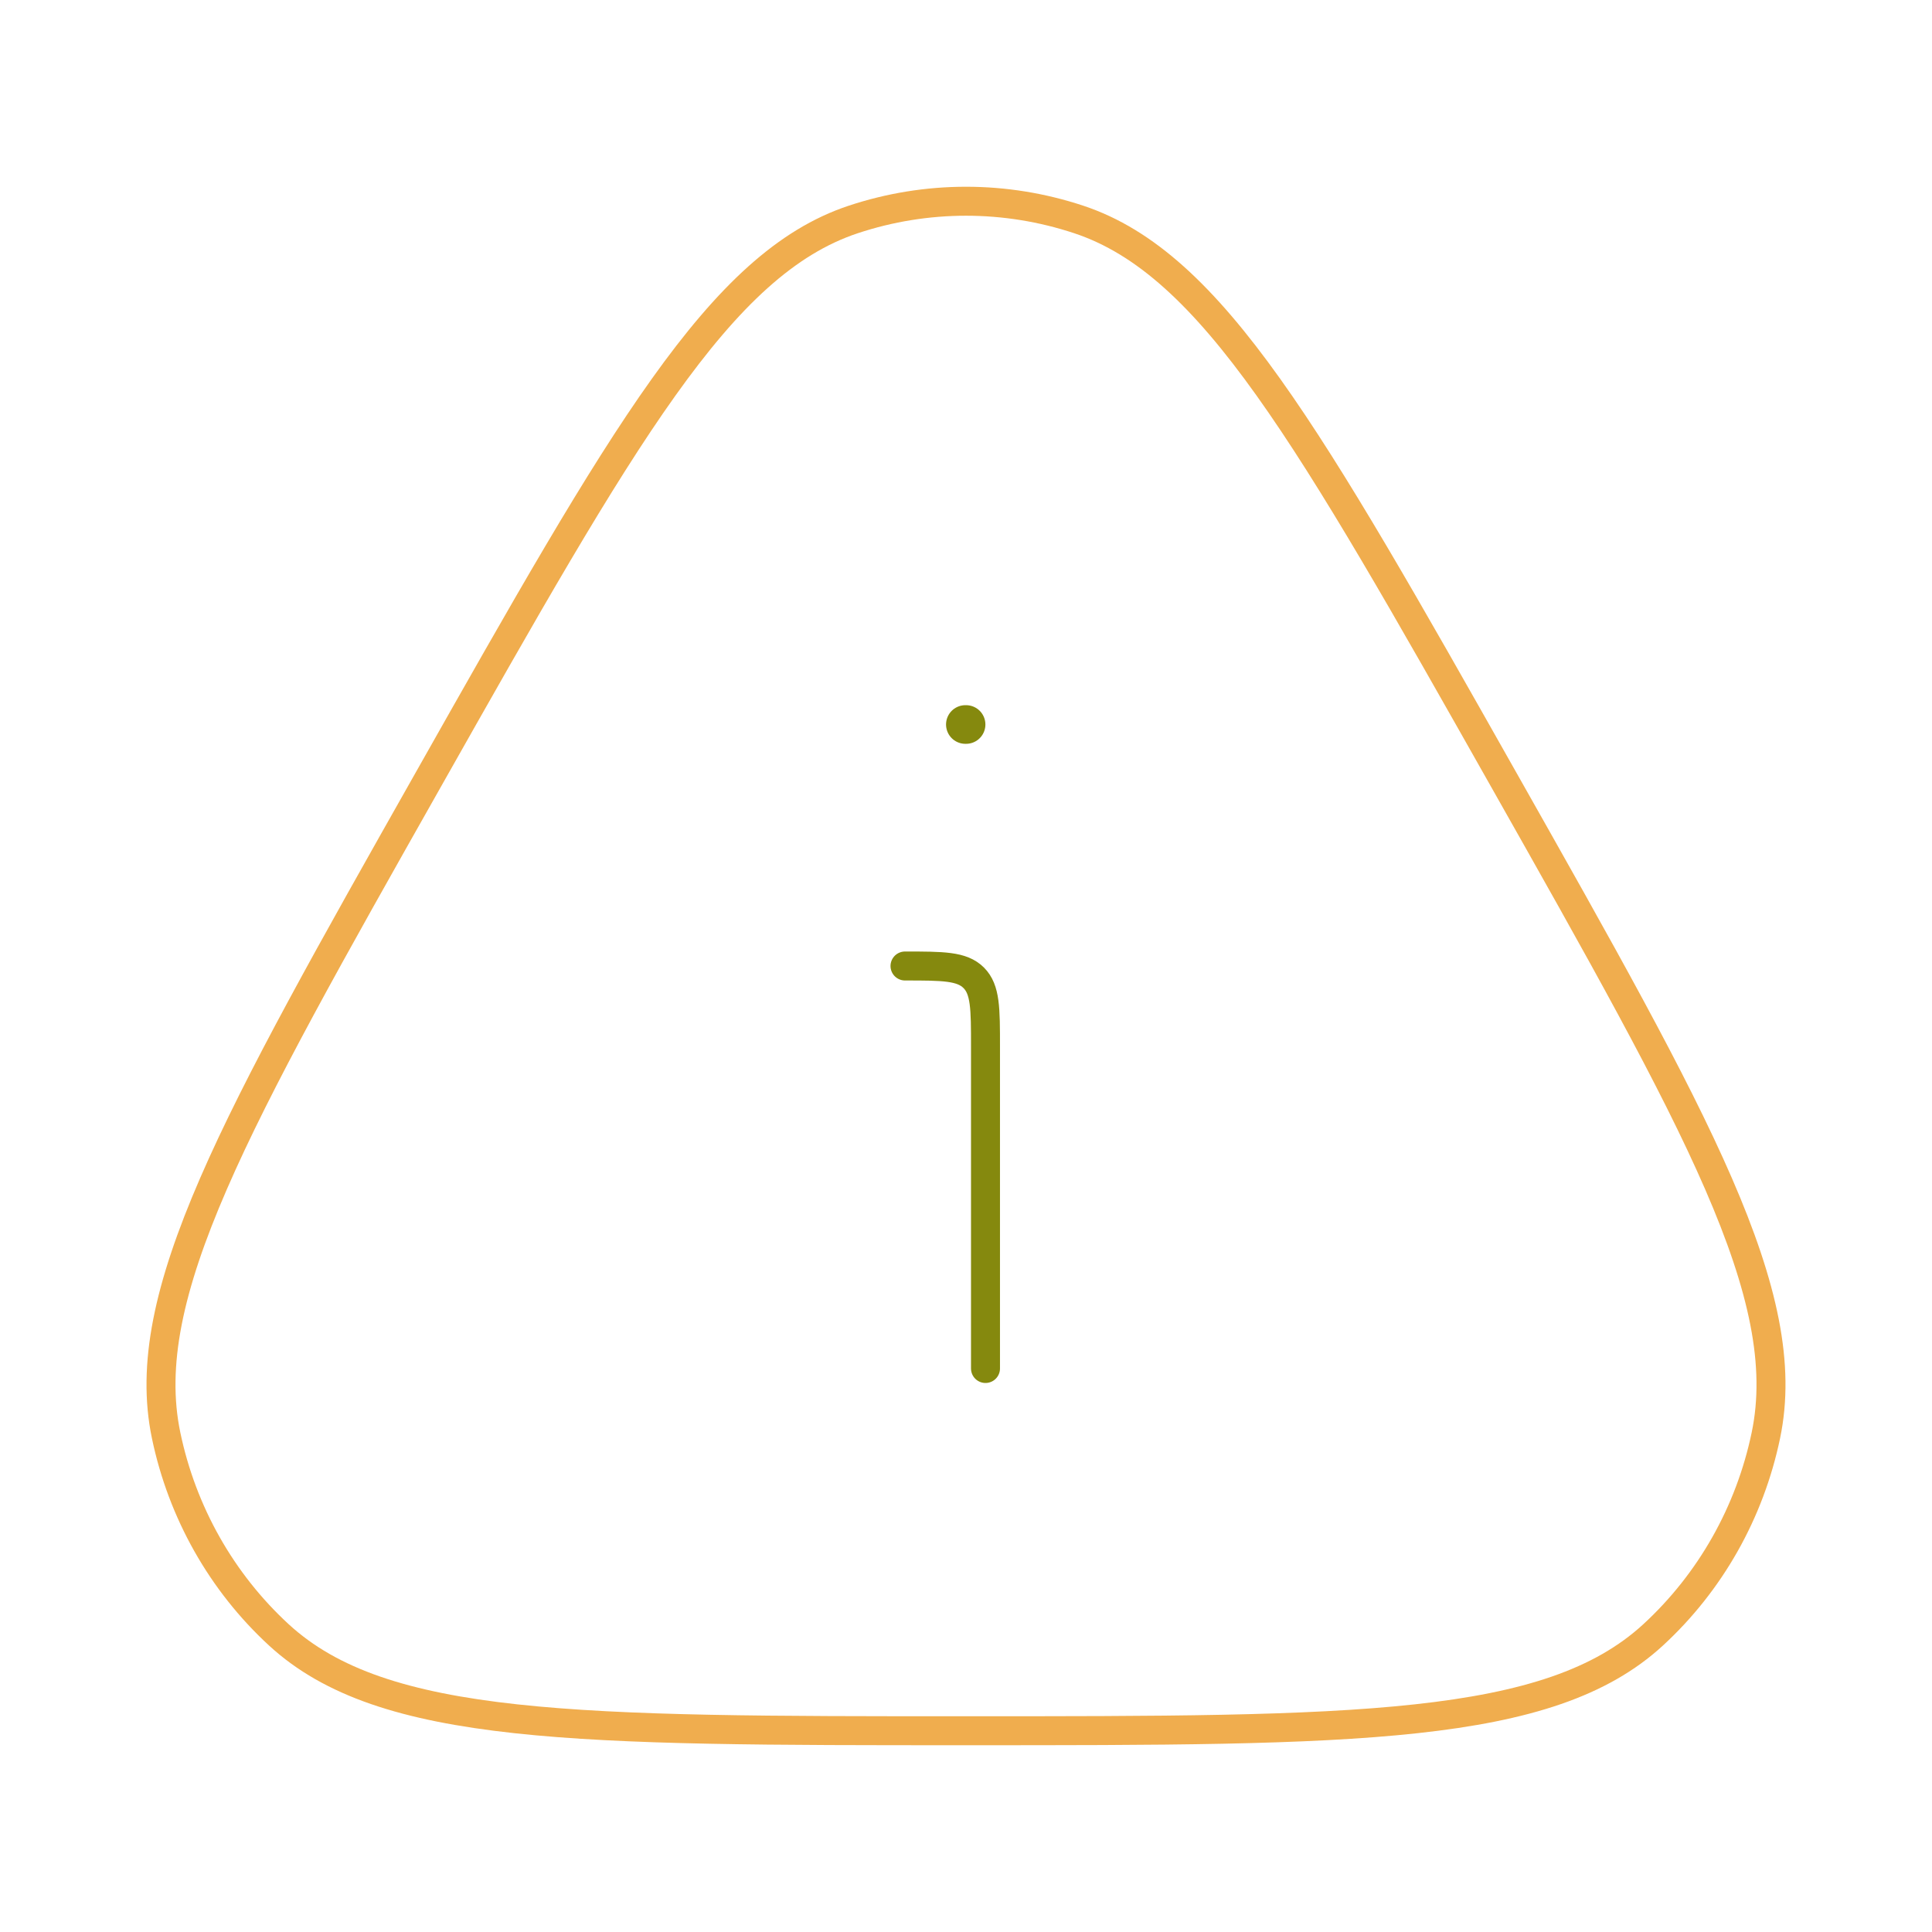 <svg width="100" height="100" viewBox="0 0 100 100" fill="none" xmlns="http://www.w3.org/2000/svg">
<path d="M22.174 40.345C32.231 22.55 37.259 13.652 44.16 11.361C47.955 10.101 52.045 10.101 55.84 11.361C62.741 13.652 67.769 22.55 77.826 40.345C87.883 58.141 92.912 67.039 91.403 74.289C90.573 78.278 88.529 81.895 85.562 84.624C80.171 89.583 70.114 89.583 50 89.583C29.886 89.583 19.829 89.583 14.437 84.624C11.471 81.895 9.427 78.278 8.597 74.289C7.088 67.039 12.117 58.141 22.174 40.345Z" stroke="#F0AD4E" stroke-width="1.5"/>
<path d="M51.009 70.833V54.167C51.009 52.203 51.009 51.22 50.399 50.61C49.789 50 48.807 50 46.843 50" stroke="#85890E" stroke-width="1.5" stroke-linecap="round" stroke-linejoin="round"/>
<path d="M49.967 37.5H50.004" stroke="#85890E" stroke-width="2" stroke-linecap="round" stroke-linejoin="round"/>
</svg>
